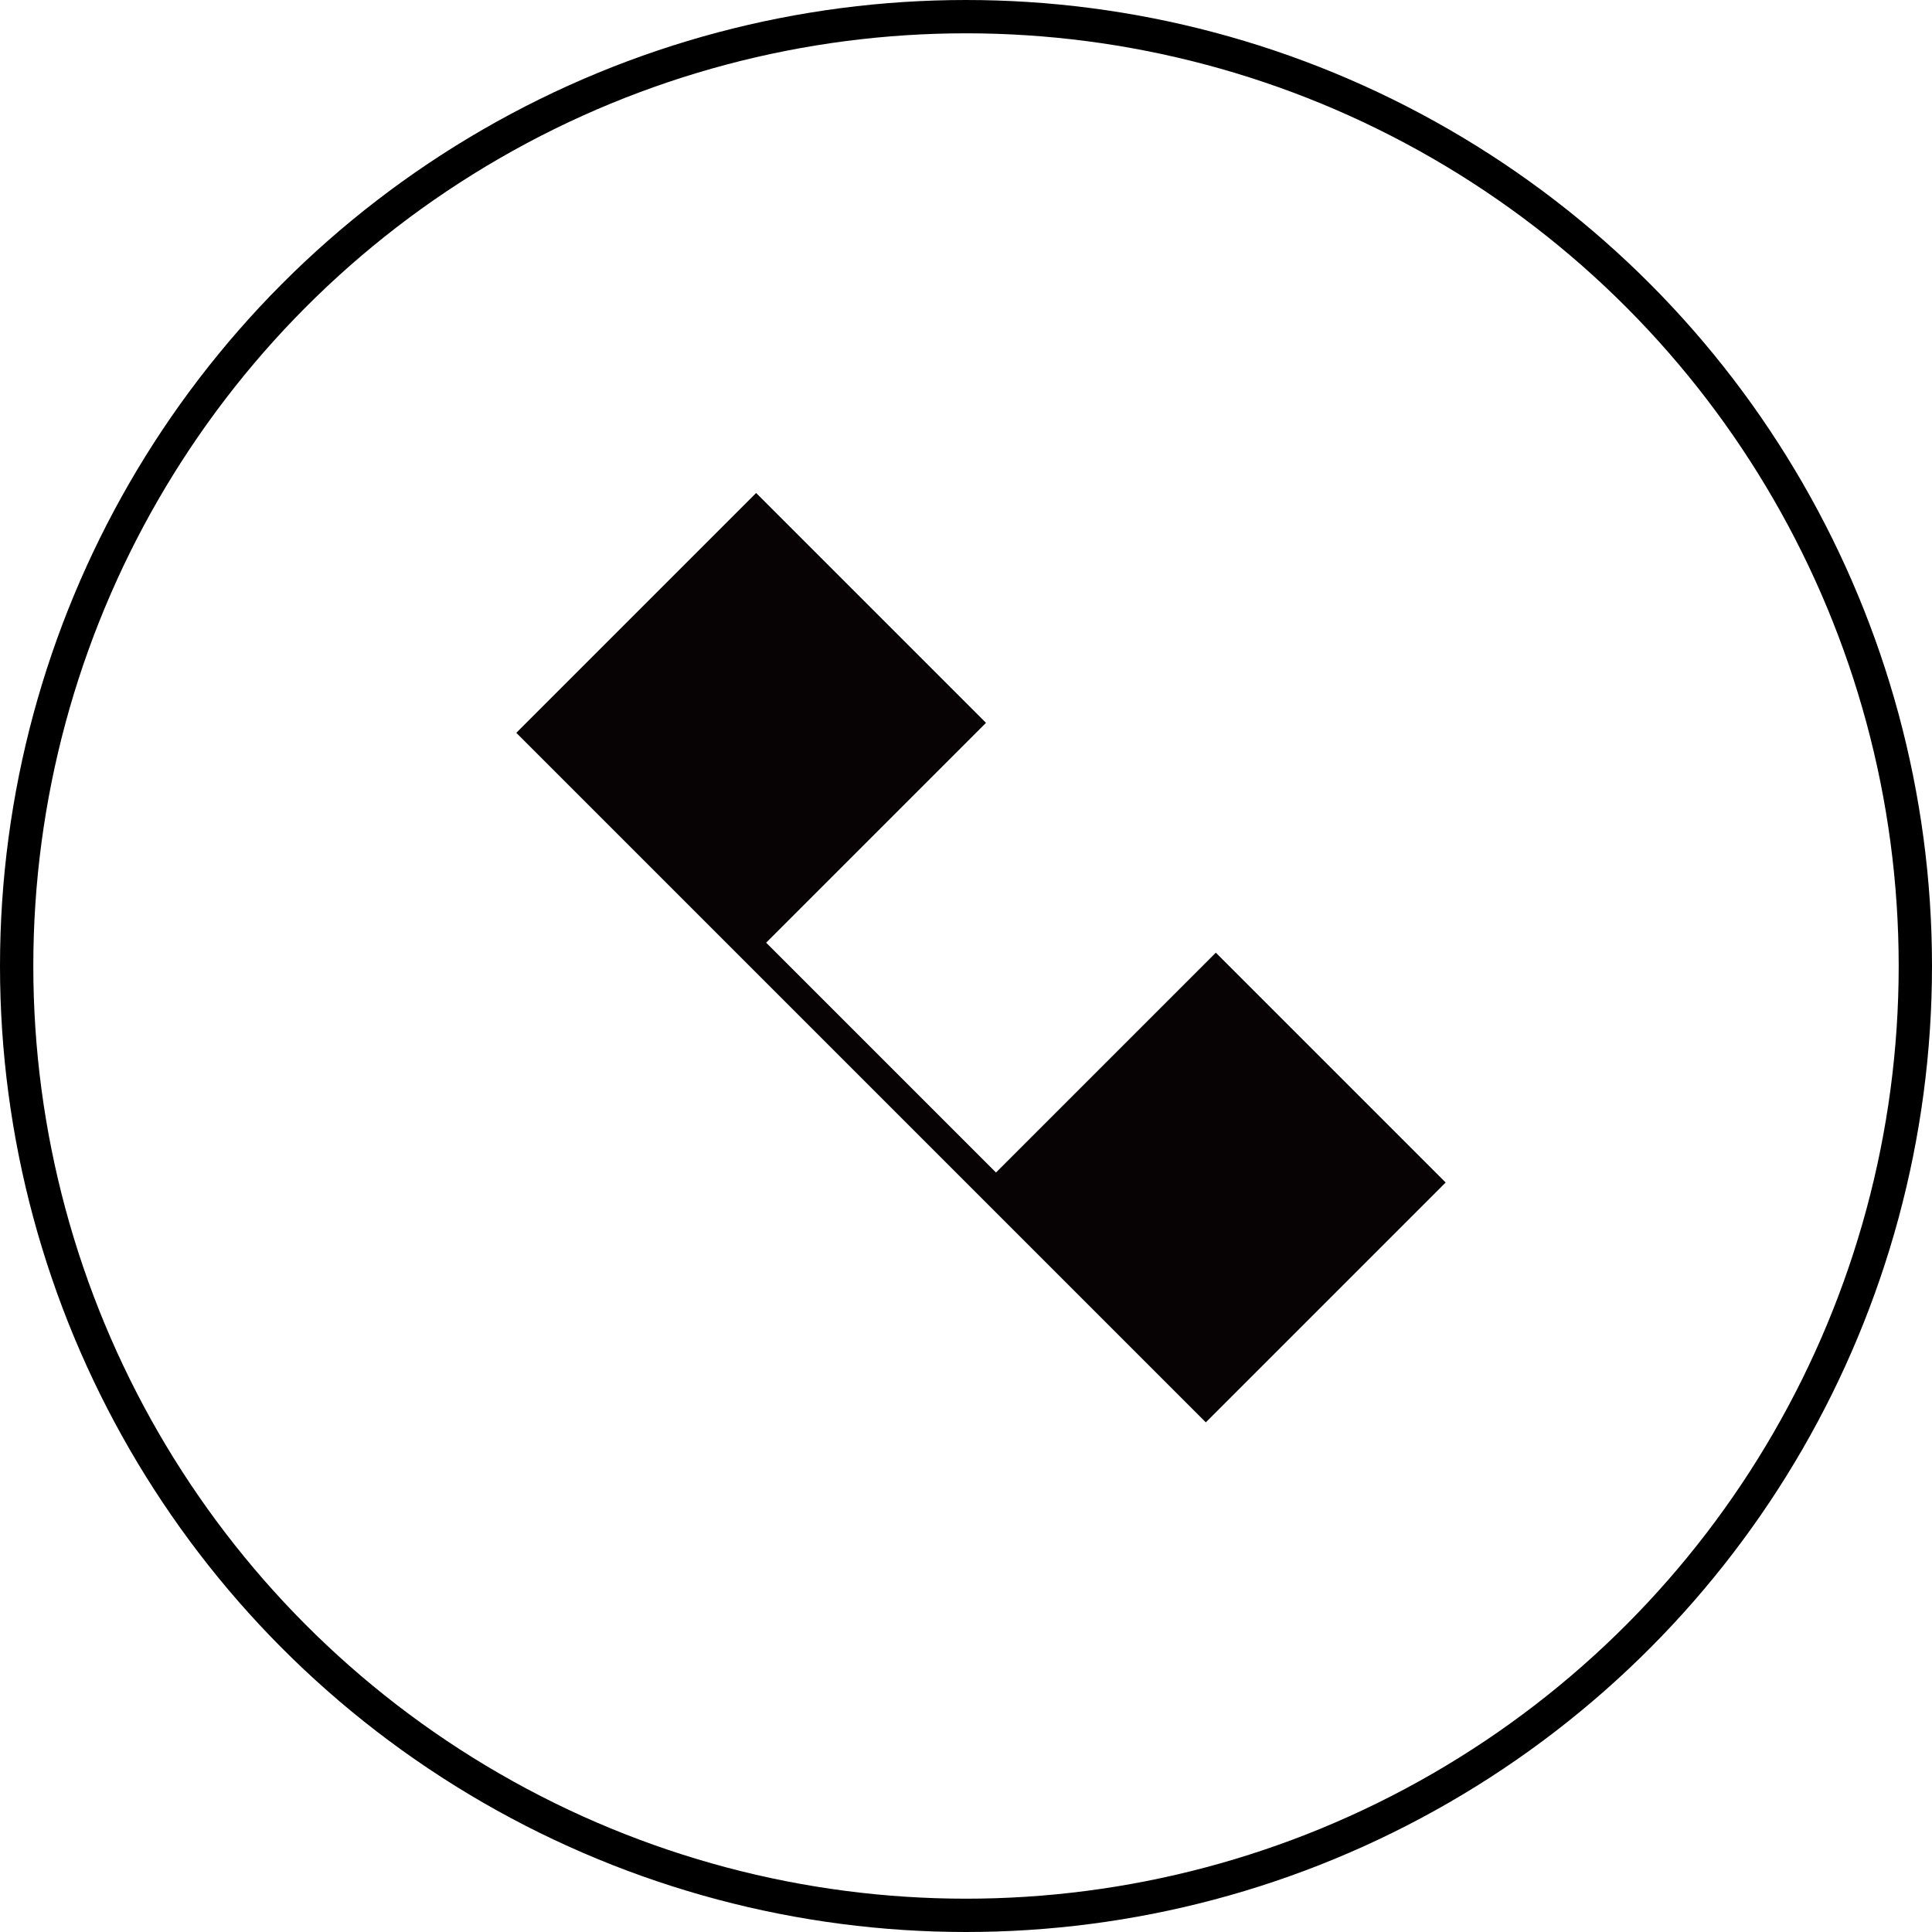 <?xml version="1.0" encoding="UTF-8"?>
<svg id="_レイヤー_1" data-name="レイヤー 1" xmlns="http://www.w3.org/2000/svg" version="1.1" viewBox="0 0 58 58">
  <defs>
    <style>
      .cls-1, .cls-2 {
        stroke-width: 0px;
      }

      .cls-1, .cls-3 {
        fill: none;
      }

      .cls-2 {
        fill: #070203;
      }

      .cls-3 {
        stroke: #000;
        stroke-miterlimit: 4;
        stroke-width: 1px;
      }
    </style>
  </defs>
  <g id="_グループ_1020" data-name="グループ 1020">
    <path id="_パス_886" data-name="パス 886" class="cls-2" d="M15.5,22l20.7,20.7,7.2-7.2-6.9-6.9-6.6,6.6-6.9-6.9,6.6-6.6-6.9-6.9-7.2,7.2Z"/>
    <g id="_楕円形_147" data-name="楕円形 147">
      <circle class="cls-1" cx="29" cy="29" r="29"/>
      <circle class="cls-3" cx="29" cy="29" r="28.5"/>
    </g>
  </g>
</svg>
